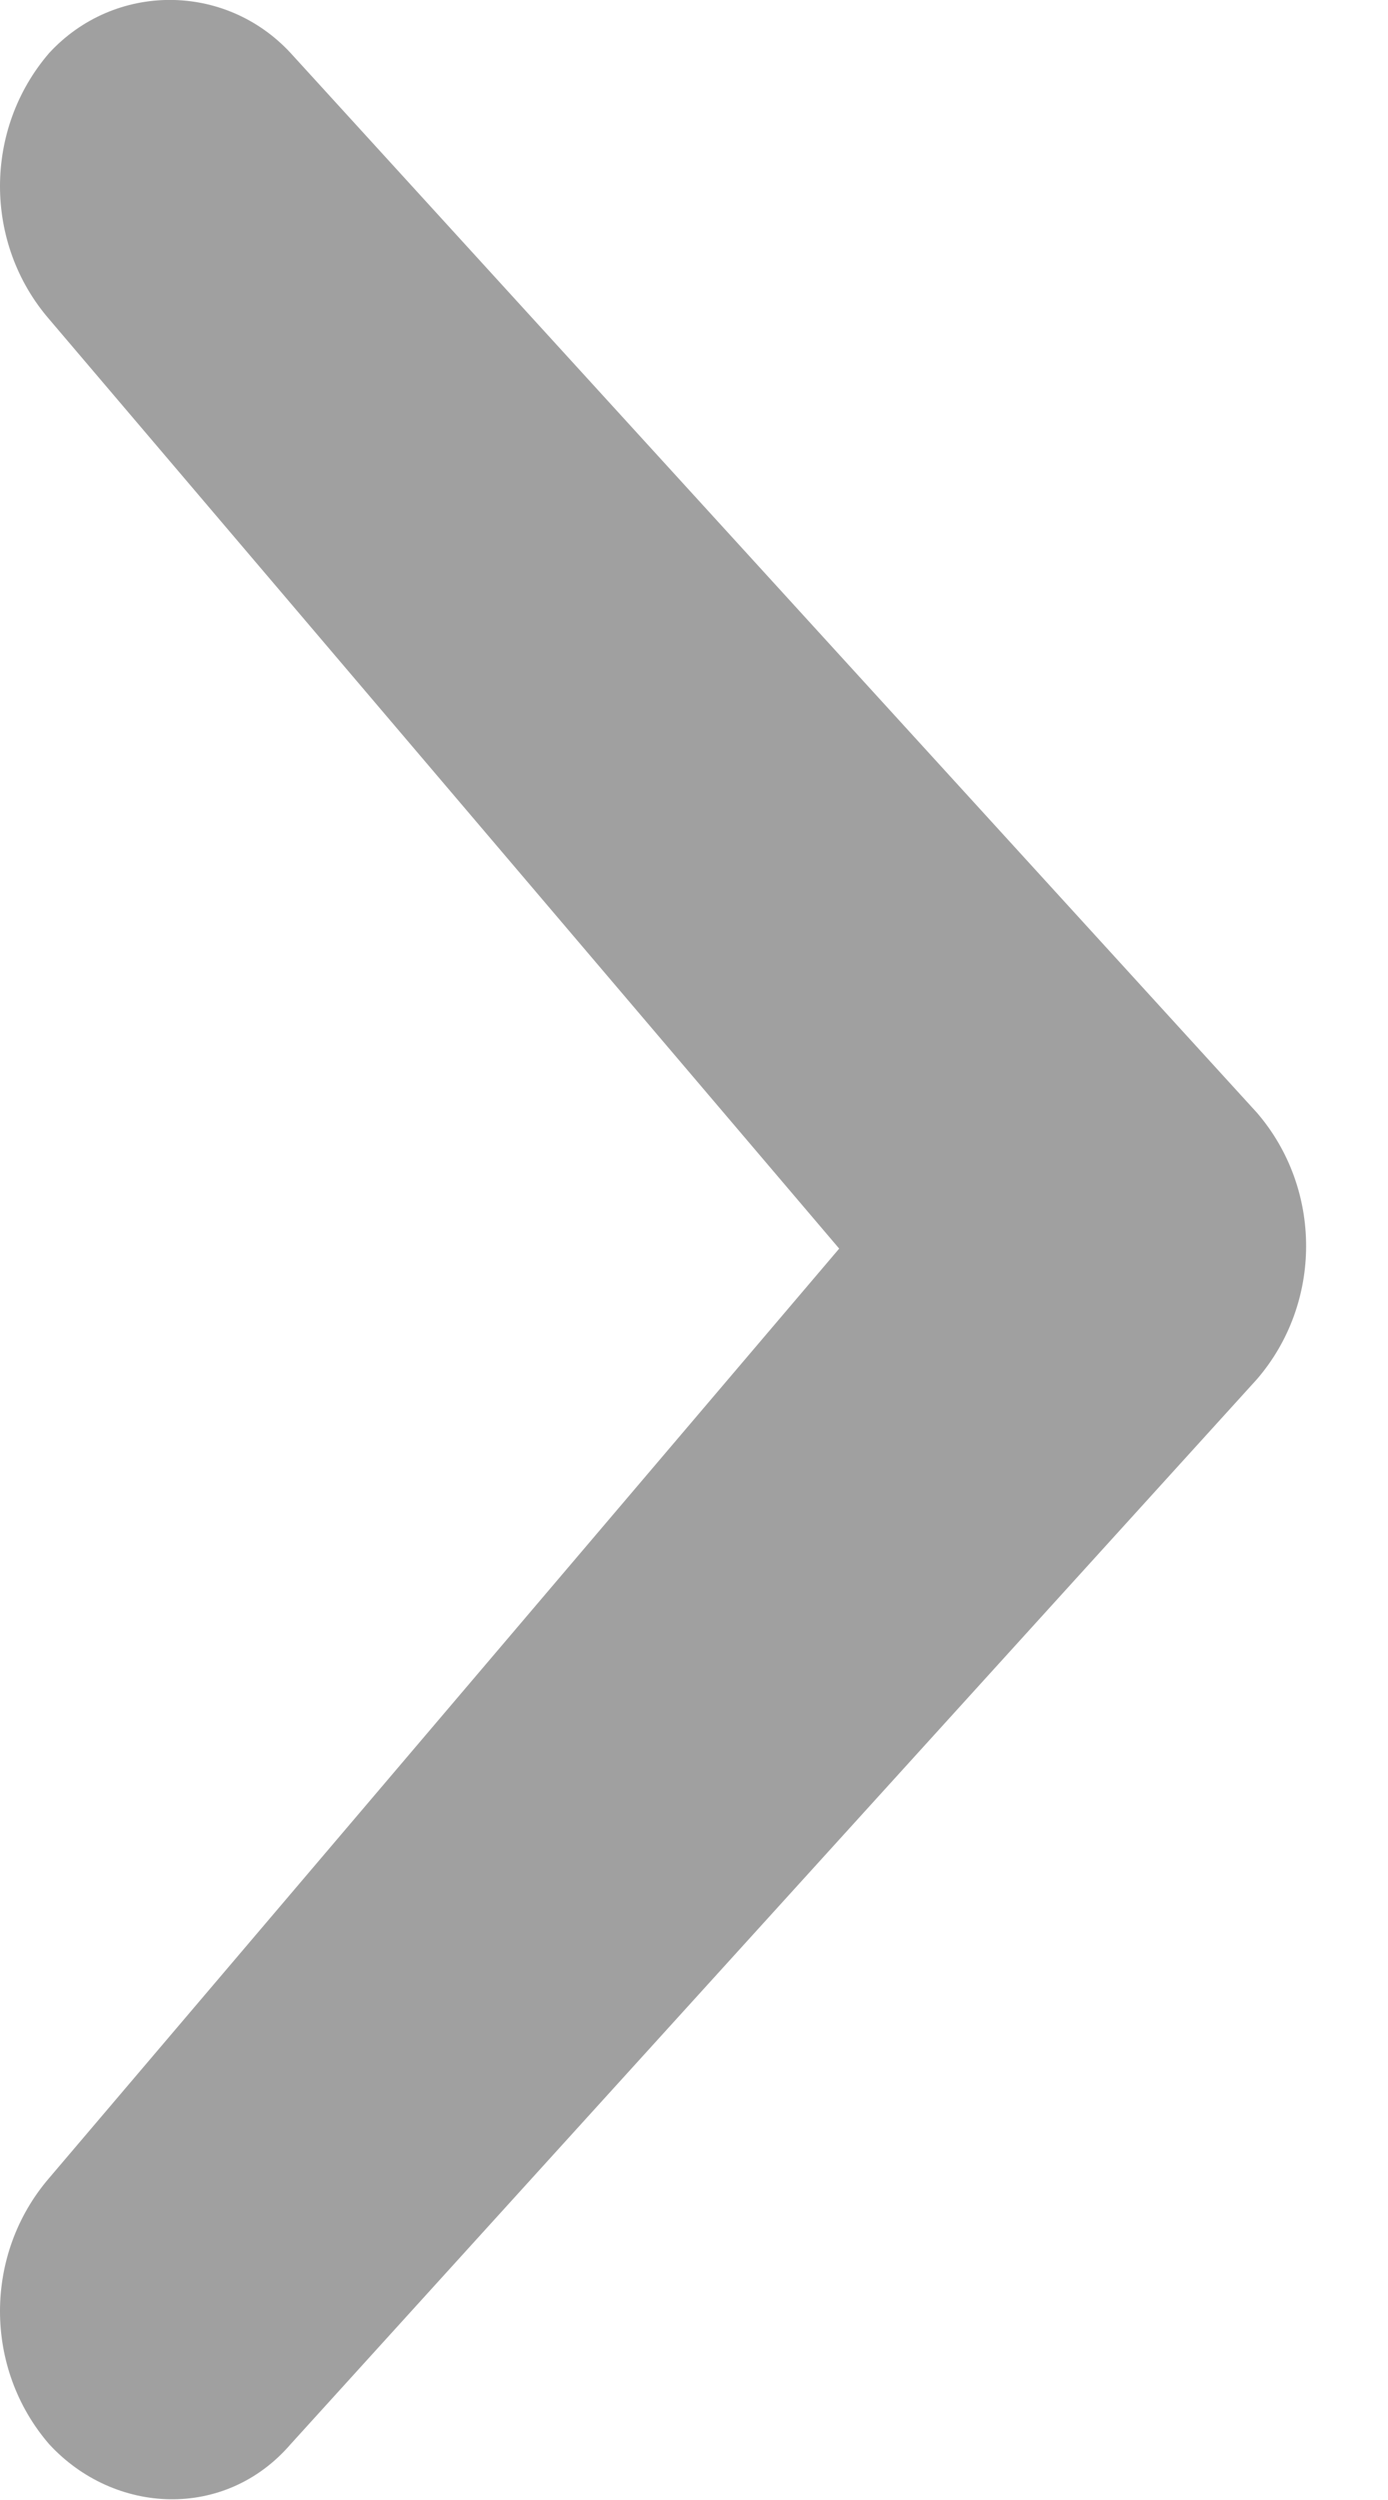 <svg width="5" height="9" viewBox="0 0 5 9" fill="none" xmlns="http://www.w3.org/2000/svg">
<path d="M0.177 7.841C-0.059 8.115 -0.059 8.526 0.177 8.799C0.412 9.054 0.811 9.073 1.047 8.799L4.528 4.965C4.764 4.691 4.764 4.28 4.528 4.006L1.047 0.191C0.811 -0.064 0.412 -0.064 0.177 0.191C-0.059 0.465 -0.059 0.876 0.177 1.149L3.023 4.495L0.177 7.841Z" fill="#A0A0A0"/>
</svg>
